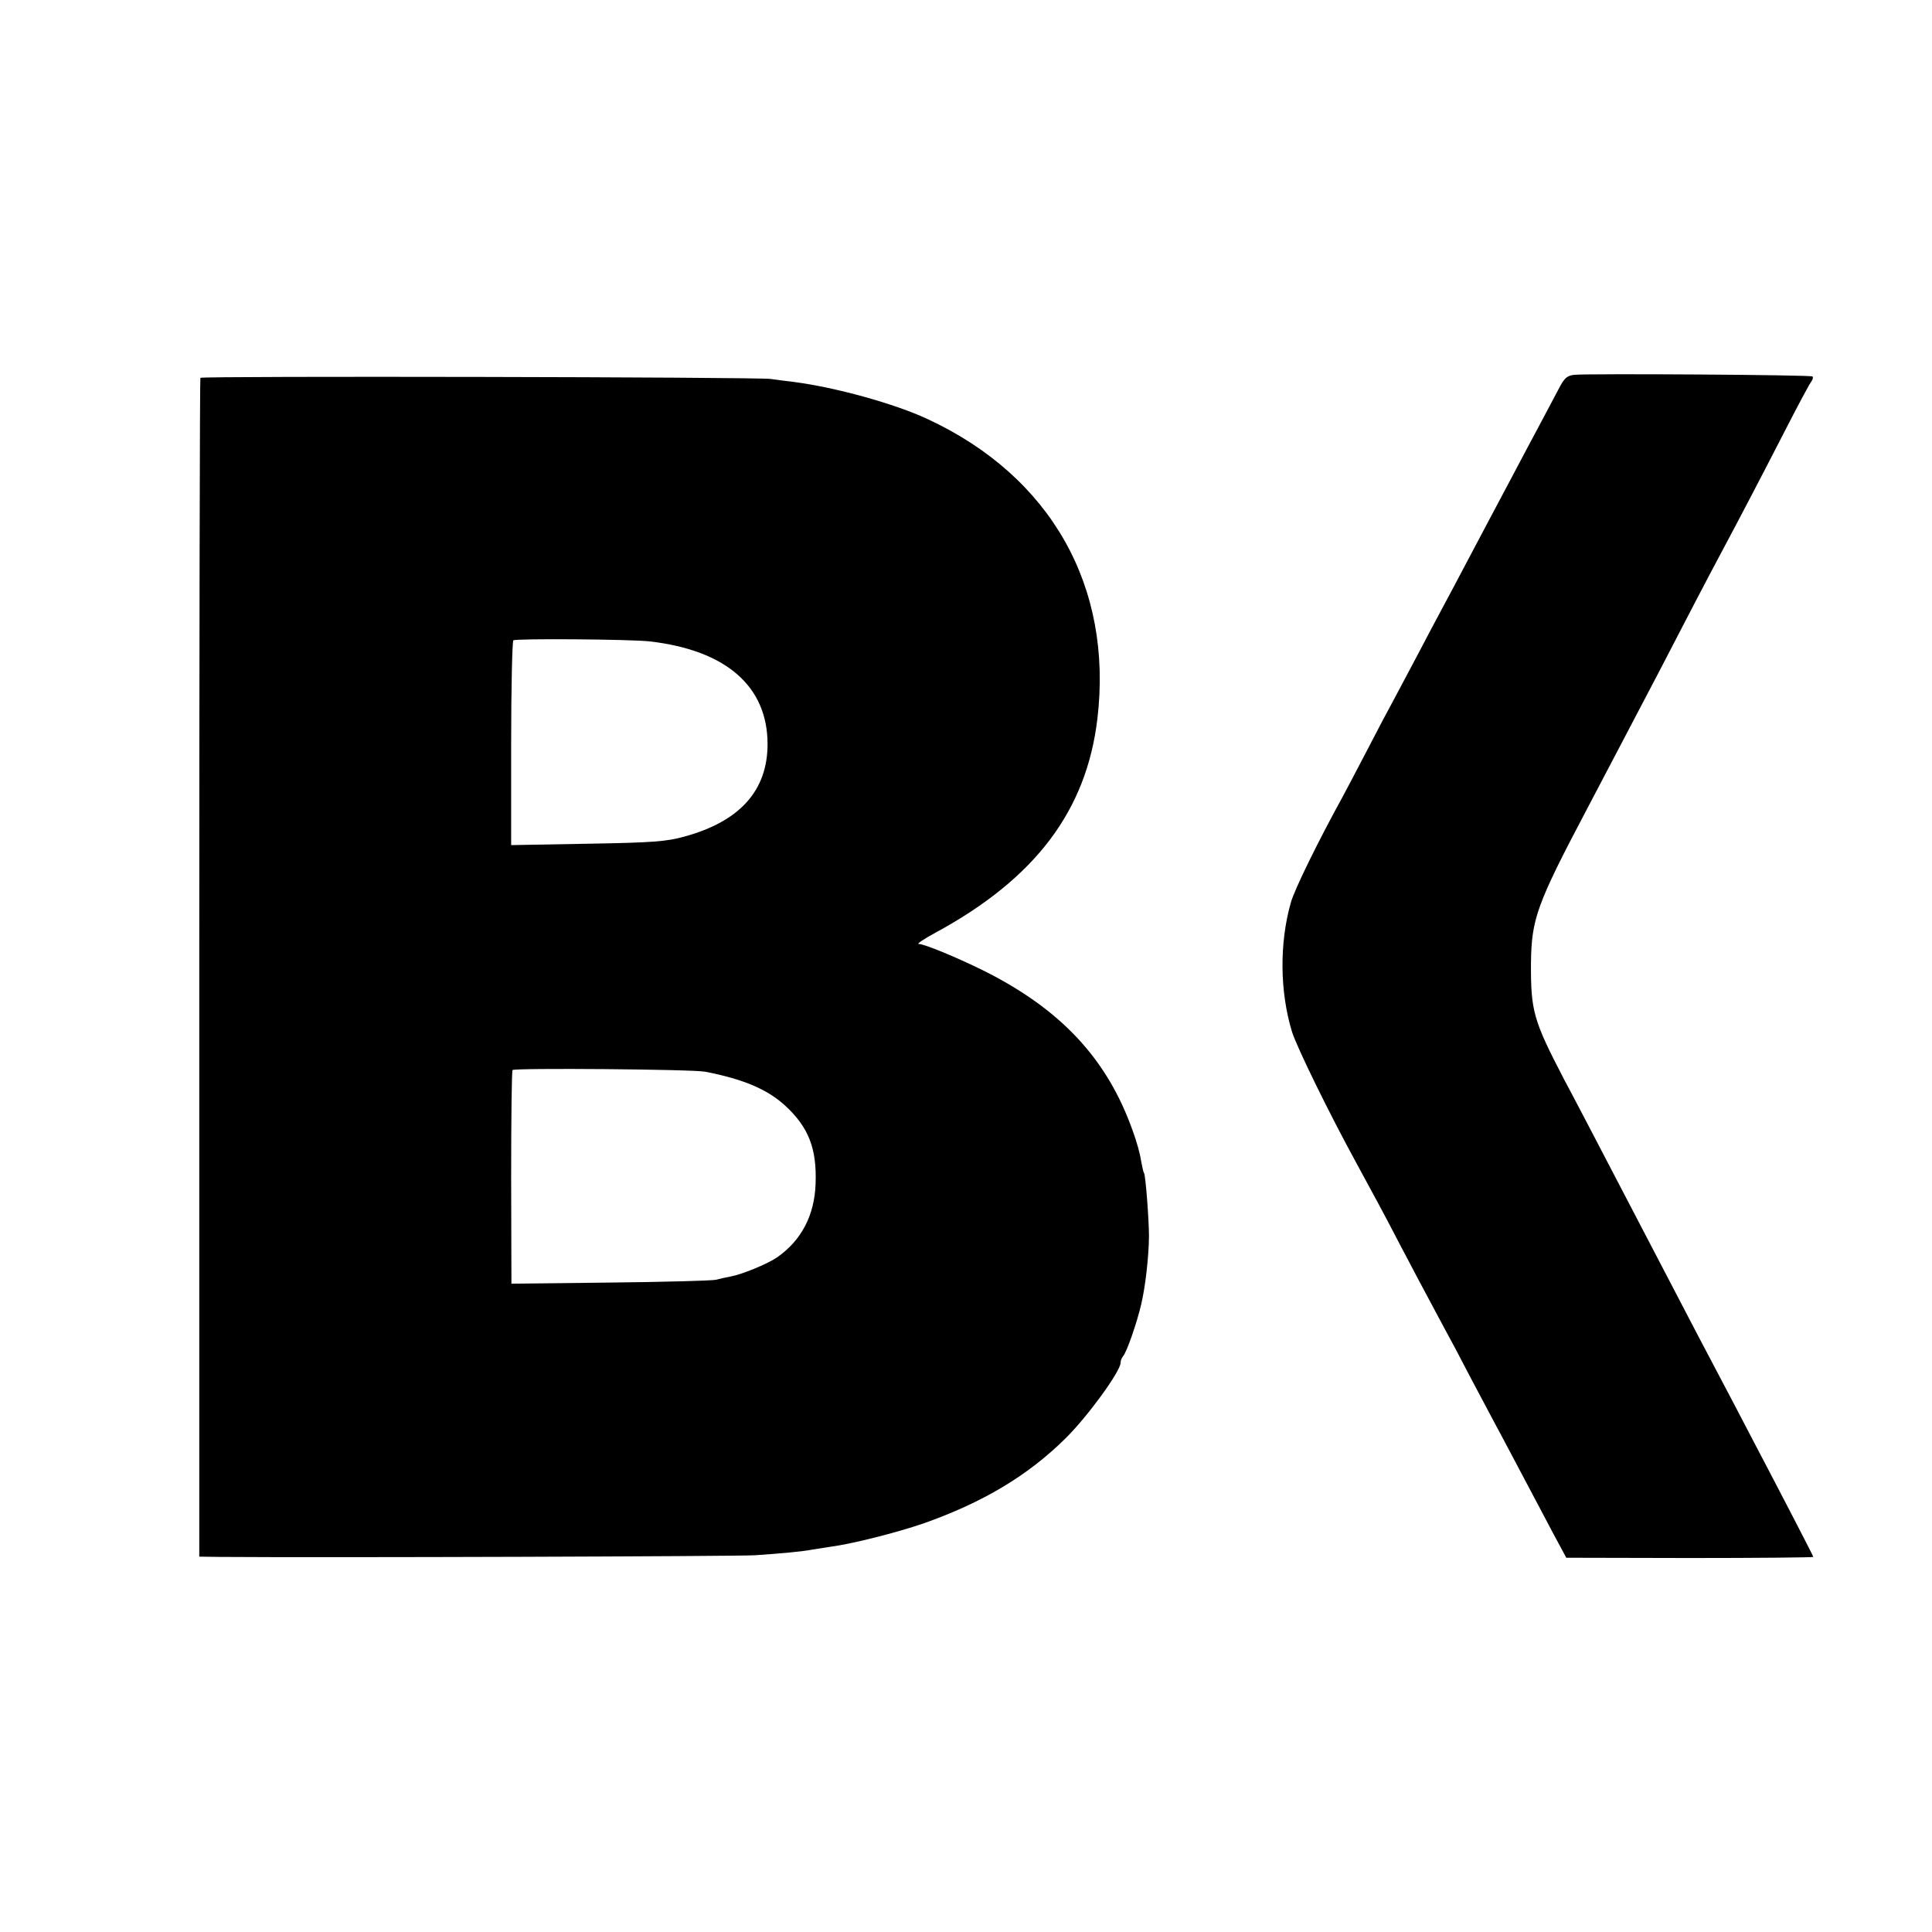 <?xml version="1.0" standalone="no"?>
<!DOCTYPE svg PUBLIC "-//W3C//DTD SVG 20010904//EN"
 "http://www.w3.org/TR/2001/REC-SVG-20010904/DTD/svg10.dtd">
<svg version="1.0" xmlns="http://www.w3.org/2000/svg"
 width="700pt" height="700pt" viewBox="0 0 700 700"
 preserveAspectRatio="xMidYMid meet">
<g transform="translate(0,700) scale(0.1,-0.1)"
fill="#000000" stroke="none">
<path d="M5704 5642 c-26 -3 -36 -11 -56 -50 -14 -26 -45 -85 -70 -132 -25
-47 -67 -125 -93 -175 -26 -49 -64 -121 -85 -160 -20 -38 -61 -115 -90 -170
-29 -55 -67 -127 -85 -160 -18 -33 -58 -109 -90 -170 -32 -60 -70 -132 -85
-160 -15 -27 -58 -108 -95 -180 -37 -71 -78 -149 -91 -173 -87 -158 -174 -335
-187 -382 -42 -148 -40 -323 4 -468 18 -57 135 -296 234 -477 58 -107 95 -174
155 -290 59 -113 77 -146 162 -305 20 -36 64 -119 98 -185 35 -66 73 -138 85
-160 12 -22 54 -101 93 -175 39 -74 93 -175 119 -225 l48 -89 448 -1 c246 0
447 2 447 4 0 2 -36 72 -79 155 -43 83 -102 196 -131 251 -48 93 -89 170 -210
400 -26 50 -80 153 -120 230 -40 77 -121 232 -180 345 -59 113 -141 271 -184
351 -110 212 -120 245 -119 420 2 159 20 211 201 554 73 138 186 355 265 505
95 184 176 339 222 425 71 133 138 261 230 440 48 94 92 176 98 183 5 7 7 15
4 18 -5 6 -808 11 -863 6z"/>
<path d="M726 5631 c-2 -3 -4 -966 -4 -2138 l0 -2133 72 -1 c390 -3 1879 2
1941 6 104 7 174 14 205 20 14 2 45 7 70 11 78 10 242 52 335 84 216 76 380
174 516 309 81 80 199 243 199 273 0 8 4 18 9 24 13 14 50 120 66 189 15 64
27 169 28 245 0 58 -12 221 -18 230 -3 4 -7 25 -11 46 -3 22 -16 70 -30 107
-92 260 -260 440 -540 580 -97 48 -215 97 -236 97 -7 0 21 19 62 41 361 196
546 441 586 774 57 480 -168 879 -616 1087 -118 55 -330 114 -483 134 -26 3
-64 8 -85 11 -54 7 -2062 11 -2066 4z m1629 -955 c276 -32 426 -163 426 -372
0 -168 -100 -280 -301 -335 -65 -18 -113 -22 -351 -26 l-277 -5 0 368 c0 203
4 371 8 374 12 7 425 4 495 -4z m200 -1559 c139 -27 226 -64 291 -124 84 -78
114 -155 109 -283 -4 -114 -52 -205 -140 -266 -35 -24 -128 -62 -168 -69 -15
-3 -39 -8 -54 -12 -16 -3 -188 -8 -384 -10 l-356 -4 -1 383 c0 211 2 386 5
391 5 8 651 3 698 -6z"/>
</g>
</svg>
